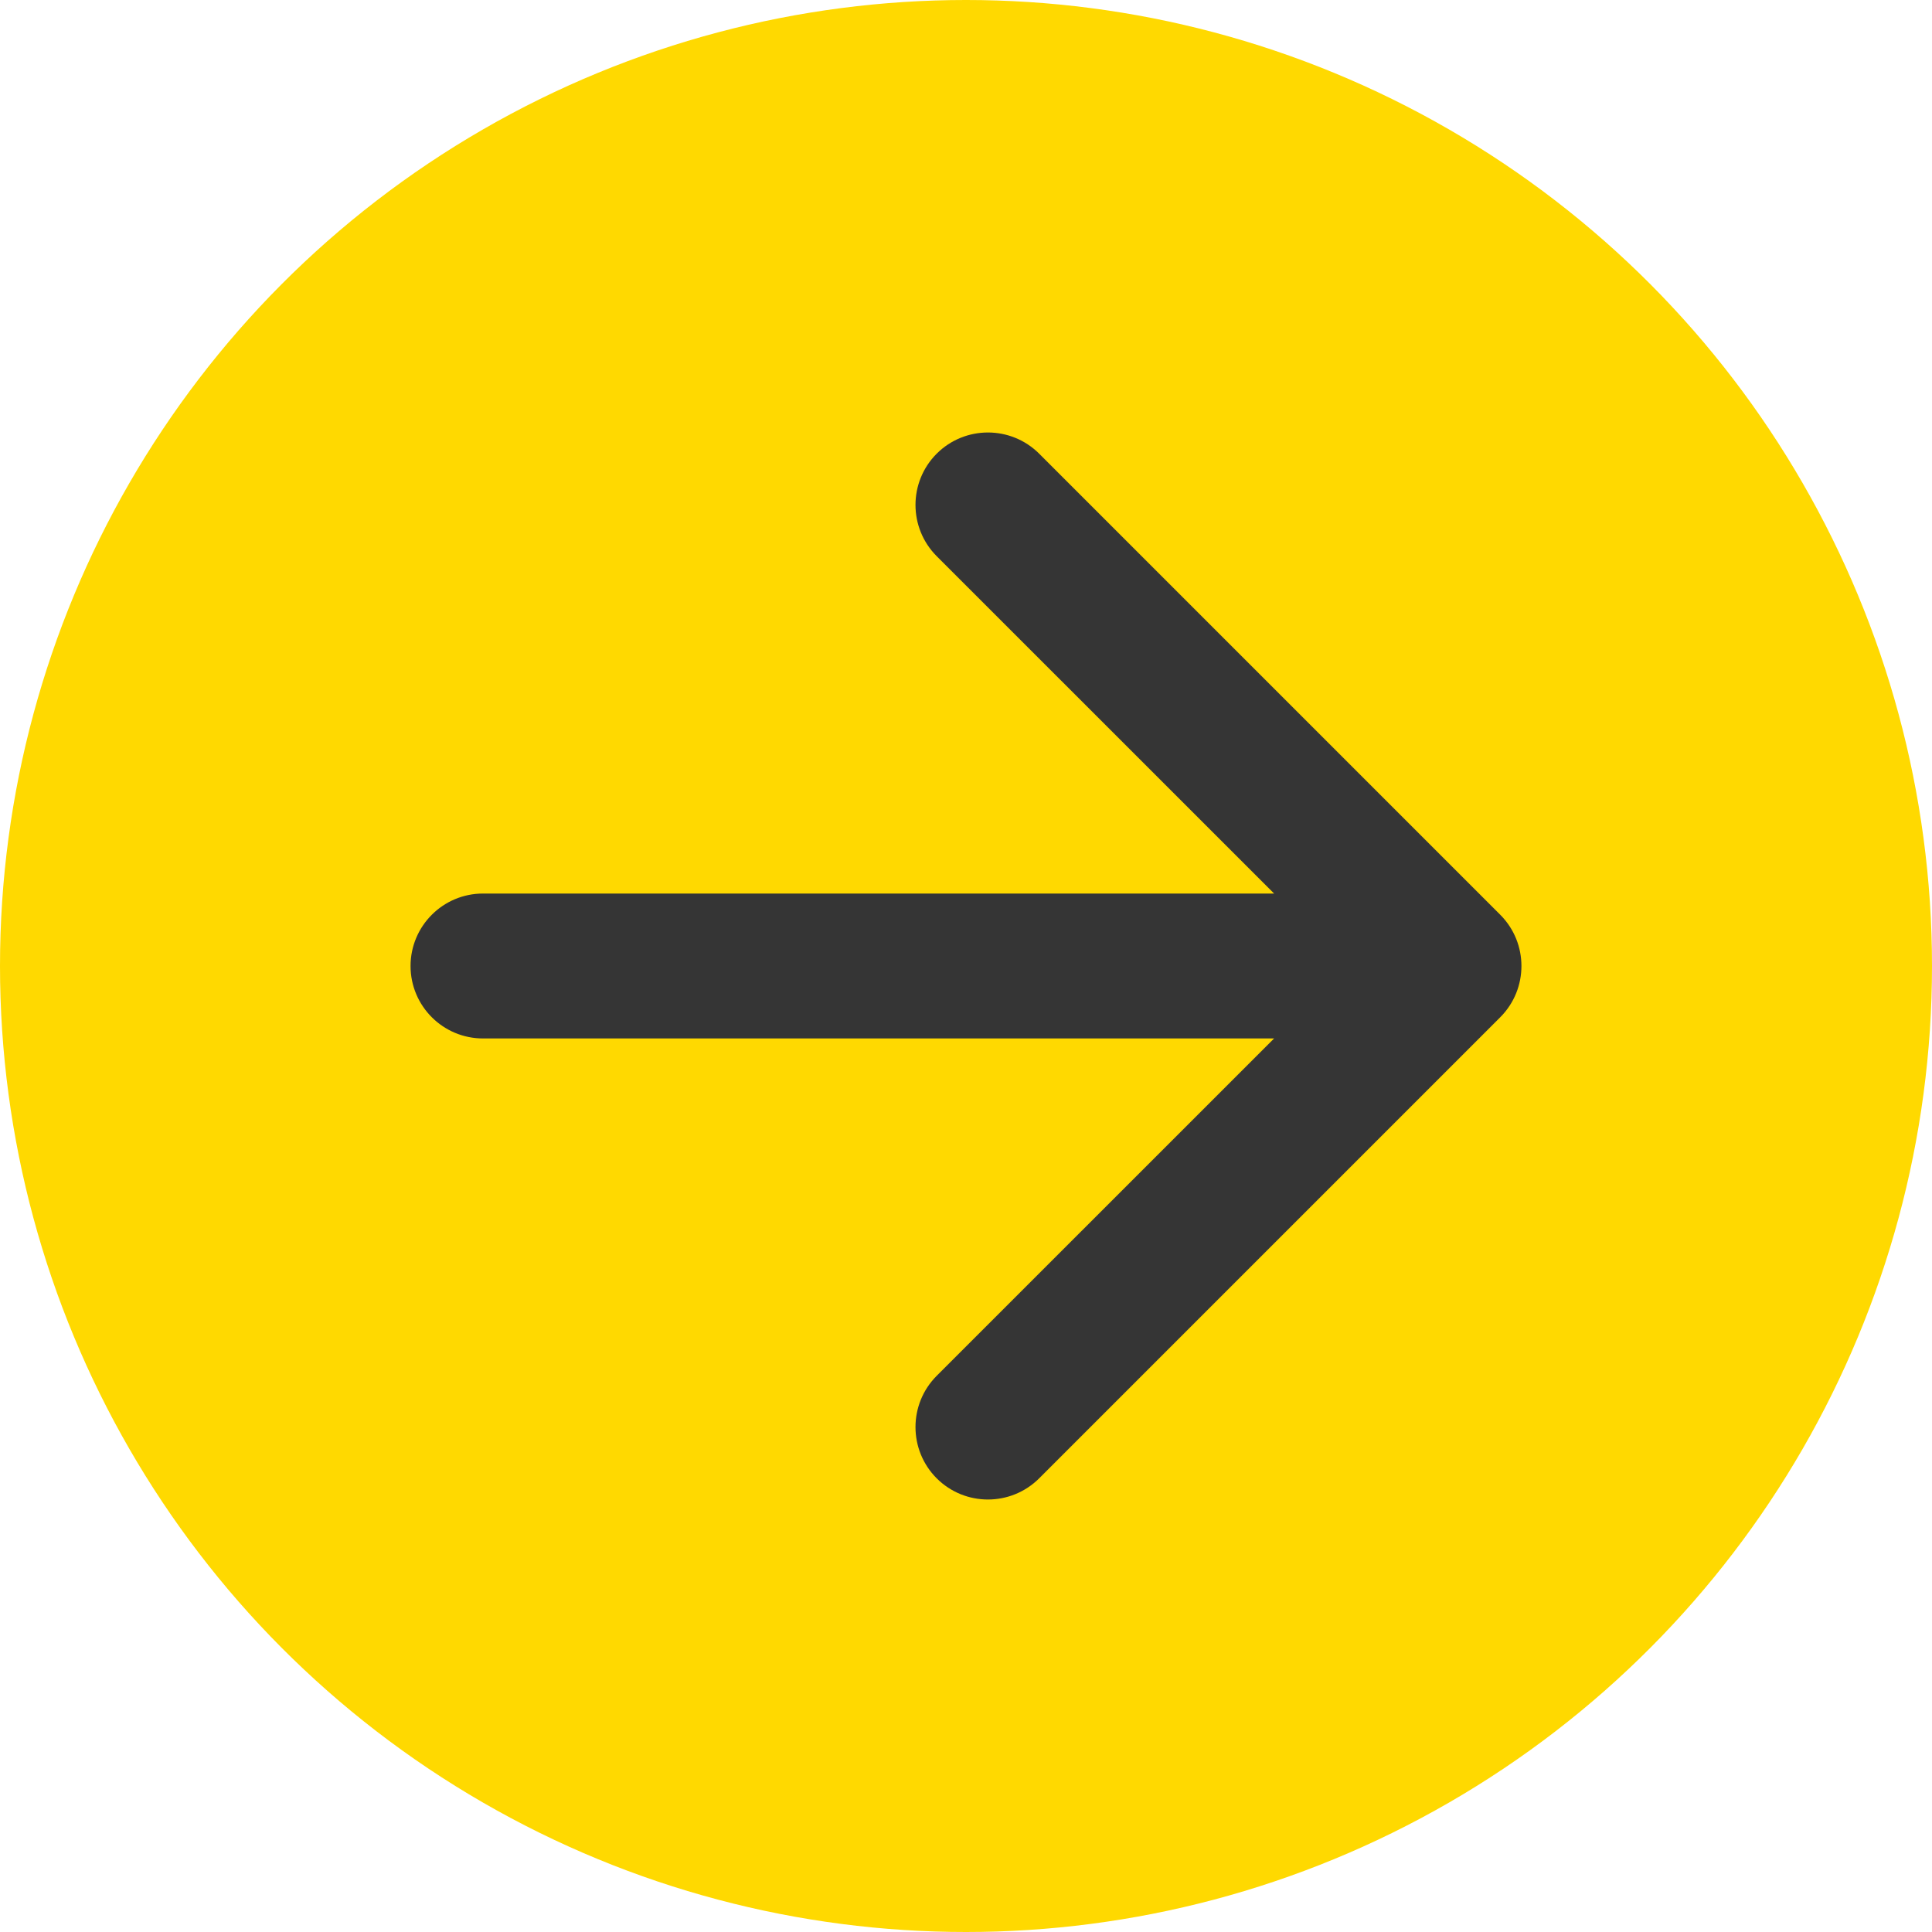<svg width="40" height="40" viewBox="0 0 40 40" fill="none" xmlns="http://www.w3.org/2000/svg">
<circle cx="20" cy="20" r="20" fill="#FFD900"/>
<path fill-rule="evenodd" clip-rule="evenodd" d="M21.515 9.393L31.061 18.939C31.646 19.525 31.646 20.475 31.061 21.061L21.515 30.607C20.929 31.192 19.979 31.192 19.393 30.607C18.808 30.021 18.808 29.071 19.393 28.485L26.379 21.5L10 21.5C9.172 21.5 8.5 20.828 8.5 20C8.5 19.172 9.172 18.5 10 18.5L26.379 18.5L19.393 11.515C18.808 10.929 18.808 9.979 19.393 9.393C19.979 8.808 20.929 8.808 21.515 9.393Z" fill="#353535"/>
</svg>

